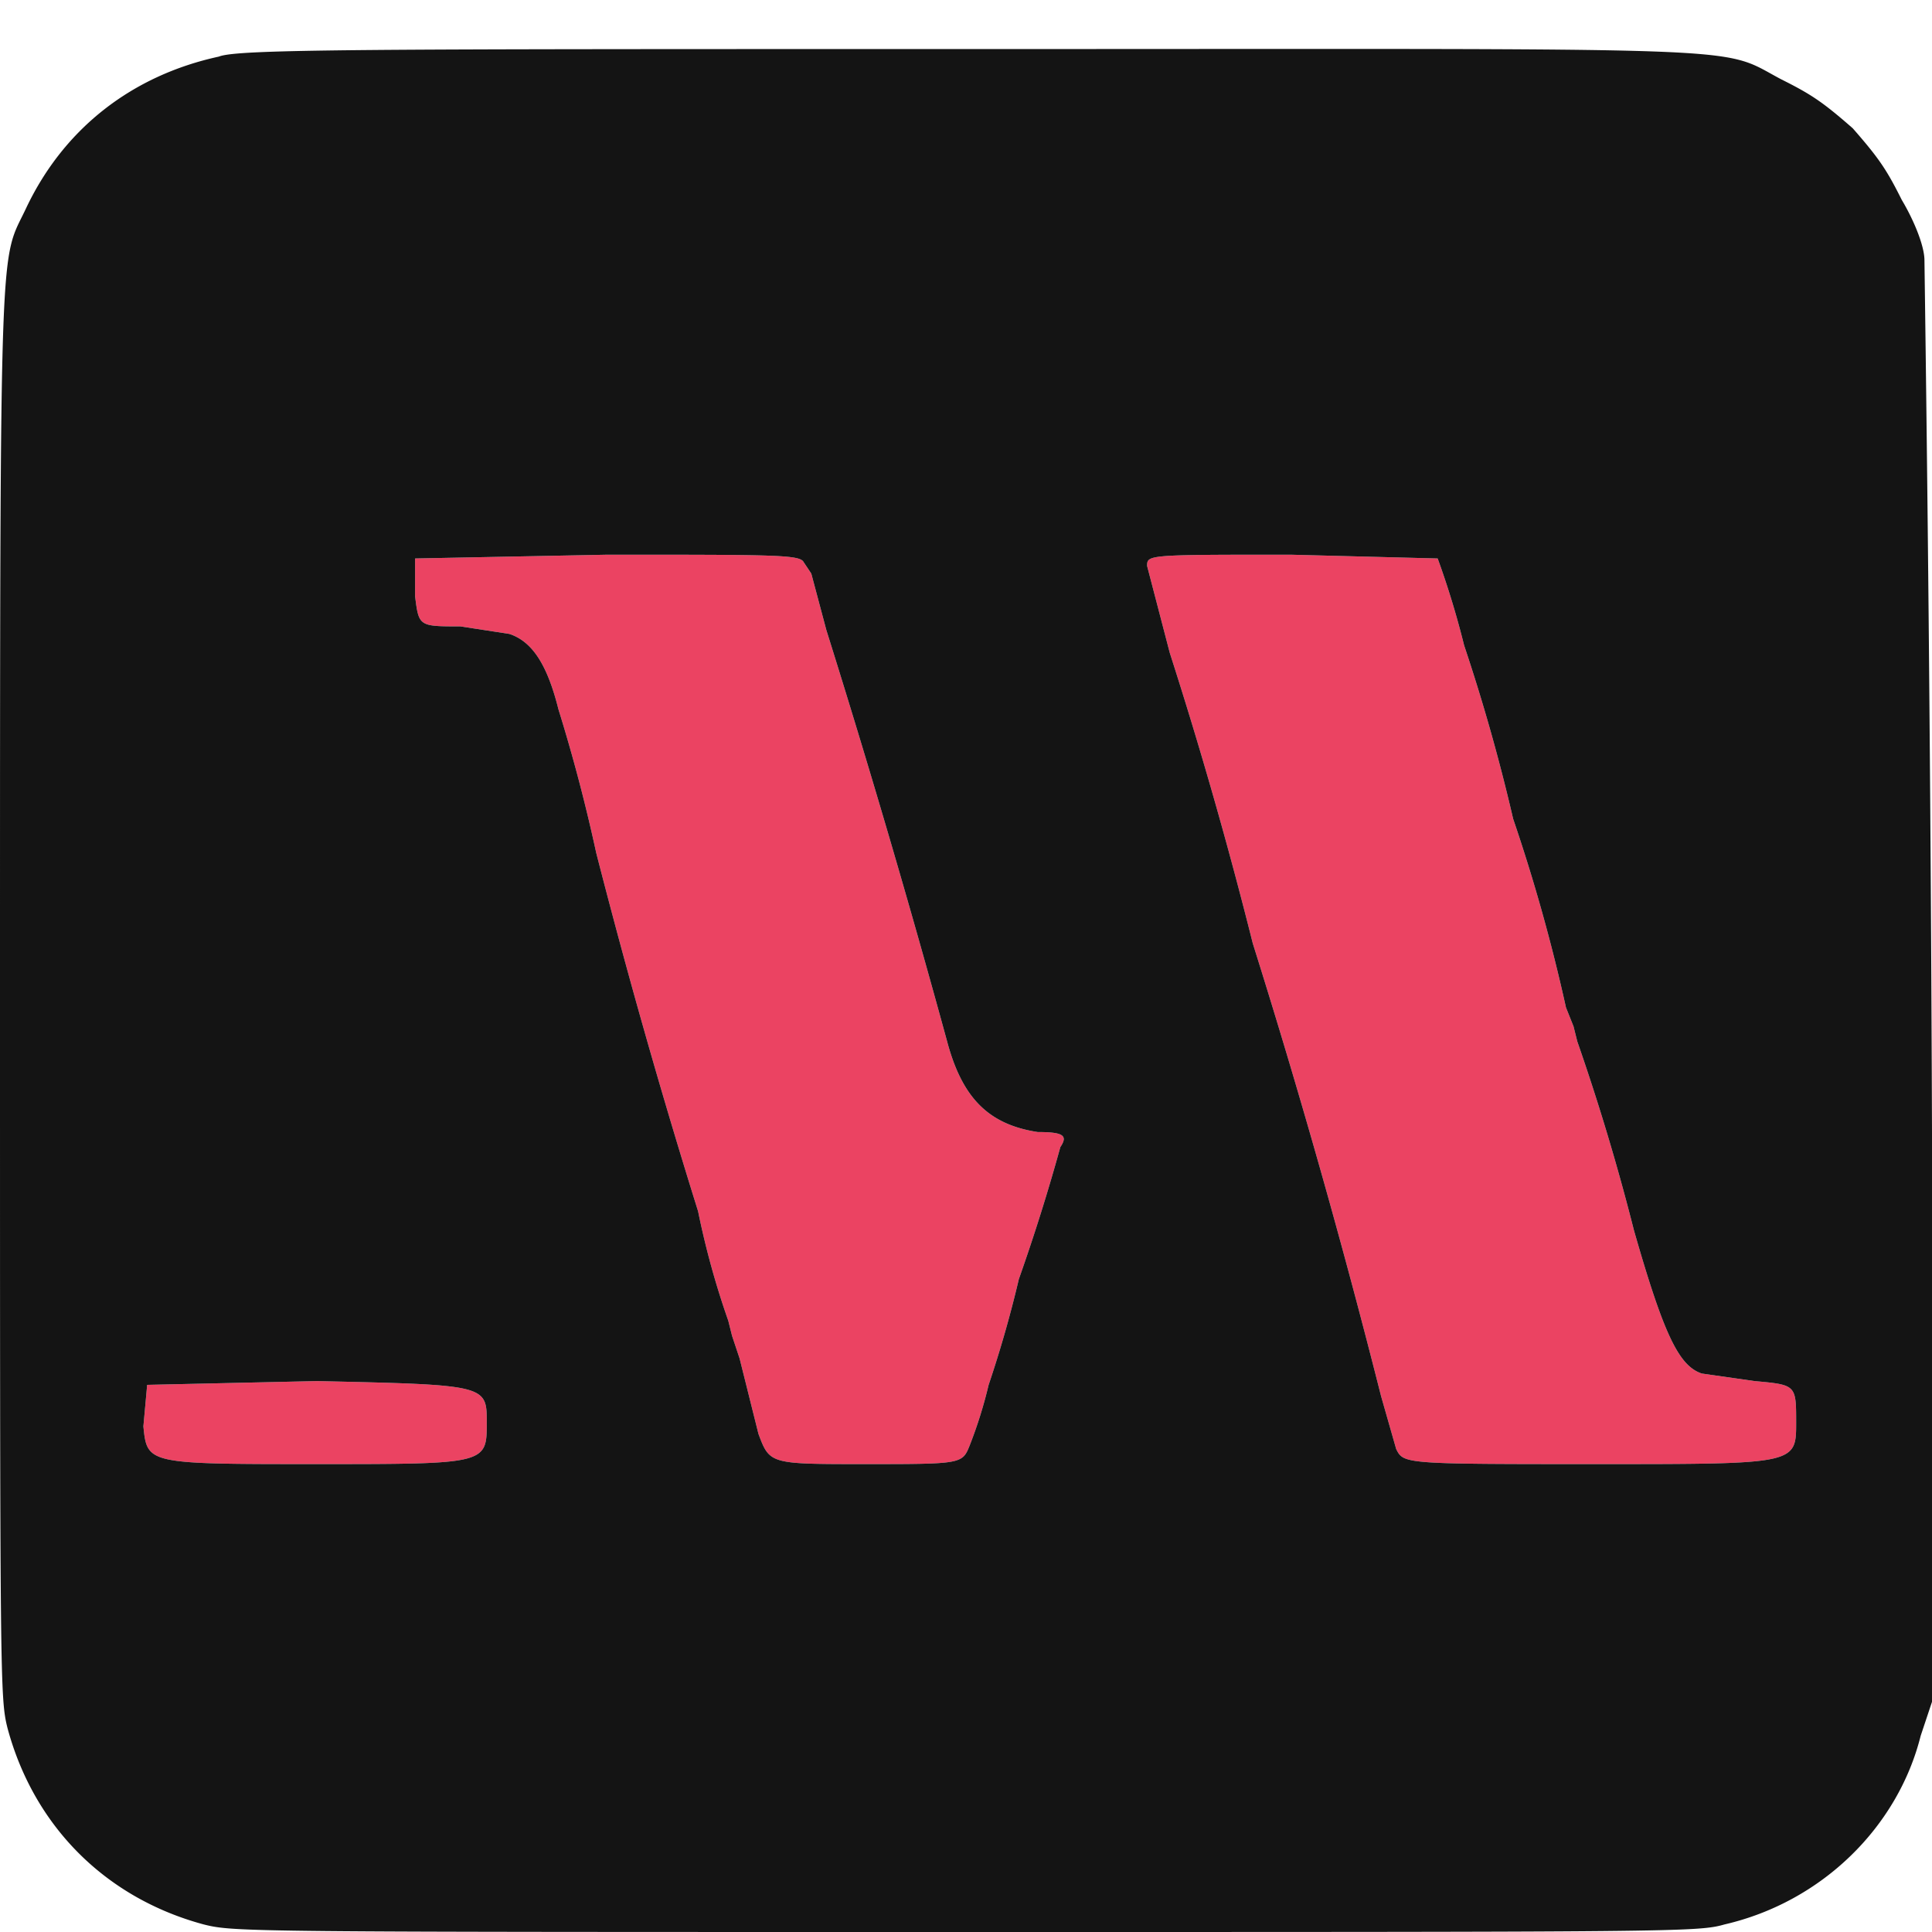 <svg xmlns="http://www.w3.org/2000/svg" width="512" height="512" viewBox="0 0 512 512" version="1.1"><path d="M110 148v10c1 8 1 8 12 8l13 2c6 2 10 8 13 20a448 448 0 0 1 10 38 1907 1907 0 0 0 27 95 220 220 0 0 0 8 29l1 4 2 6 5 20c3 8 3 8 28 8 26 0 26 0 28-5a119 119 0 0 0 5-16 308 308 0 0 0 8-28 524 524 0 0 0 11-35c2-3 1-4-6-4-13-2-20-9-24-24a3052 3052 0 0 0-32-109l-4-15-2-3c-1-2-7-2-52-2l-51 1m194 2 6 23a1229 1229 0 0 1 22 77 2187 2187 0 0 1 34 120l4 14c2 4 2 4 54 4s52 0 52-11c0-10 0-10-11-11l-14-2c-6-2-10-10-18-38a601 601 0 0 0-15-50l-1-4-2-5a468 468 0 0 0-14-50 500 500 0 0 0-13-46 231 231 0 0 0-7-23l-39-1c-38 0-38 0-38 3M39 367l-1 11c1 10 1 10 46 10s45 0 45-11c0-10 0-10-45-11l-45 1" stroke="none" fill="#eb4362" fill-rule="evenodd"/><path d="M58 15C35 20 17 34 7 55c-7 15-7 1-7 208 0 184 0 187 2 195 7 26 26 45 52 52 8 2 11 2 202 2 189 0 194 0 201-2 26-6 46-26 52-50l3-9a22013 22013 0 0 0-2-382c0-4-3-11-6-16-4-8-6-11-13-19-8-7-11-9-19-13-17-9-2-8-217-8-159 0-192 0-197 2M0 263a41413 41413 0 0 0 0 0m110-115v10c1 8 1 8 12 8l13 2c6 2 10 8 13 20a448 448 0 0 1 10 38 1907 1907 0 0 0 27 95 220 220 0 0 0 8 29l1 4 2 6 5 20c3 8 3 8 28 8 26 0 26 0 28-5a119 119 0 0 0 5-16 308 308 0 0 0 8-28 524 524 0 0 0 11-35c2-3 1-4-6-4-13-2-20-9-24-24a3052 3052 0 0 0-32-109l-4-15-2-3c-1-2-7-2-52-2l-51 1m194 2 6 23a1229 1229 0 0 1 22 77 2187 2187 0 0 1 34 120l4 14c2 4 2 4 54 4s52 0 52-11c0-10 0-10-11-11l-14-2c-6-2-10-10-18-38a601 601 0 0 0-15-50l-1-4-2-5a468 468 0 0 0-14-50 500 500 0 0 0-13-46 231 231 0 0 0-7-23l-39-1c-38 0-38 0-38 3M39 367l-1 11c1 10 1 10 46 10s45 0 45-11c0-10 0-10-45-11l-45 1" stroke="none" fill="#141414" fill-rule="evenodd"/></svg>